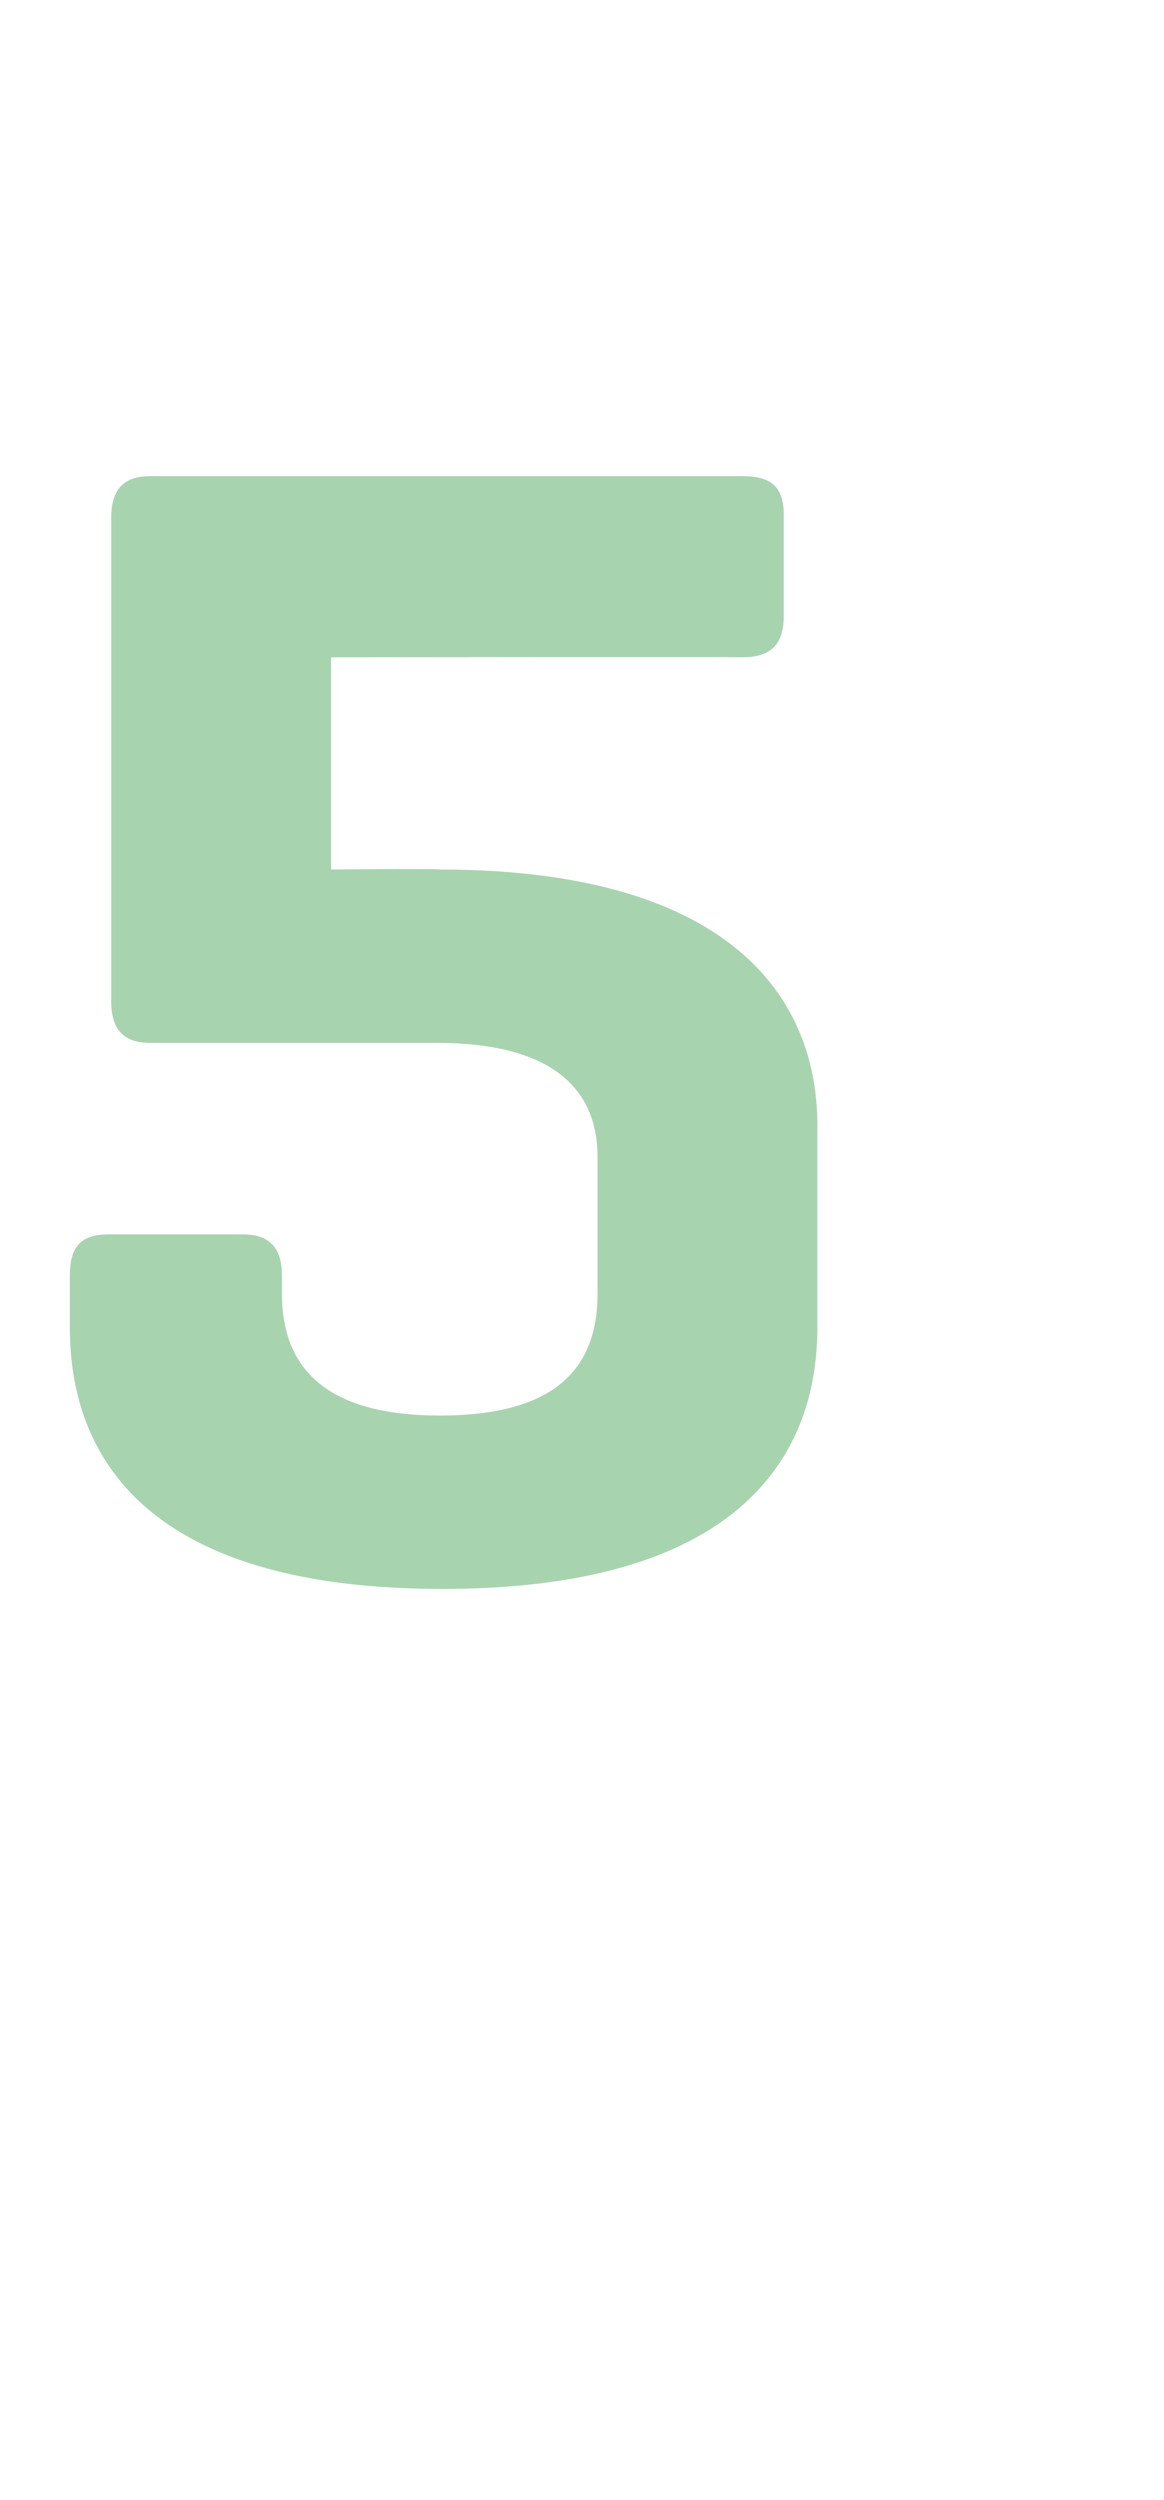<?xml version="1.0" standalone="no"?><!DOCTYPE svg PUBLIC "-//W3C//DTD SVG 1.1//EN" "http://www.w3.org/Graphics/SVG/1.1/DTD/svg11.dtd"><svg xmlns="http://www.w3.org/2000/svg" version="1.1" width="45px" height="96.6px" viewBox="0 -14 45 96.6" style="top:-14px"><desc>5</desc><defs/><g id="Polygon76358"><path d="m28.7 4.4c1.1 0 1.6.4 1.6 1.5v3.9c0 1.1-.5 1.6-1.6 1.6c-.01-.02-15.9 0-15.9 0v8.2s4.2-.04 4.2 0c10.8 0 14.6 4.6 14.6 9.9v7.8c0 5.2-3.3 10.1-14.5 10.1c-11.2 0-14.4-4.9-14.4-10.1v-2c0-1.1.4-1.6 1.5-1.6h5.2c1 0 1.5.5 1.5 1.6v.7c0 3.1 2 4.7 6.1 4.7c4.2 0 6.1-1.6 6.1-4.7v-5.3c0-2.8-2-4.4-6.2-4.4H5.8c-1 0-1.5-.5-1.5-1.6V6c0-1.1.5-1.6 1.5-1.6h22.9z" stroke="none" fill="#a8d3af"/></g></svg>